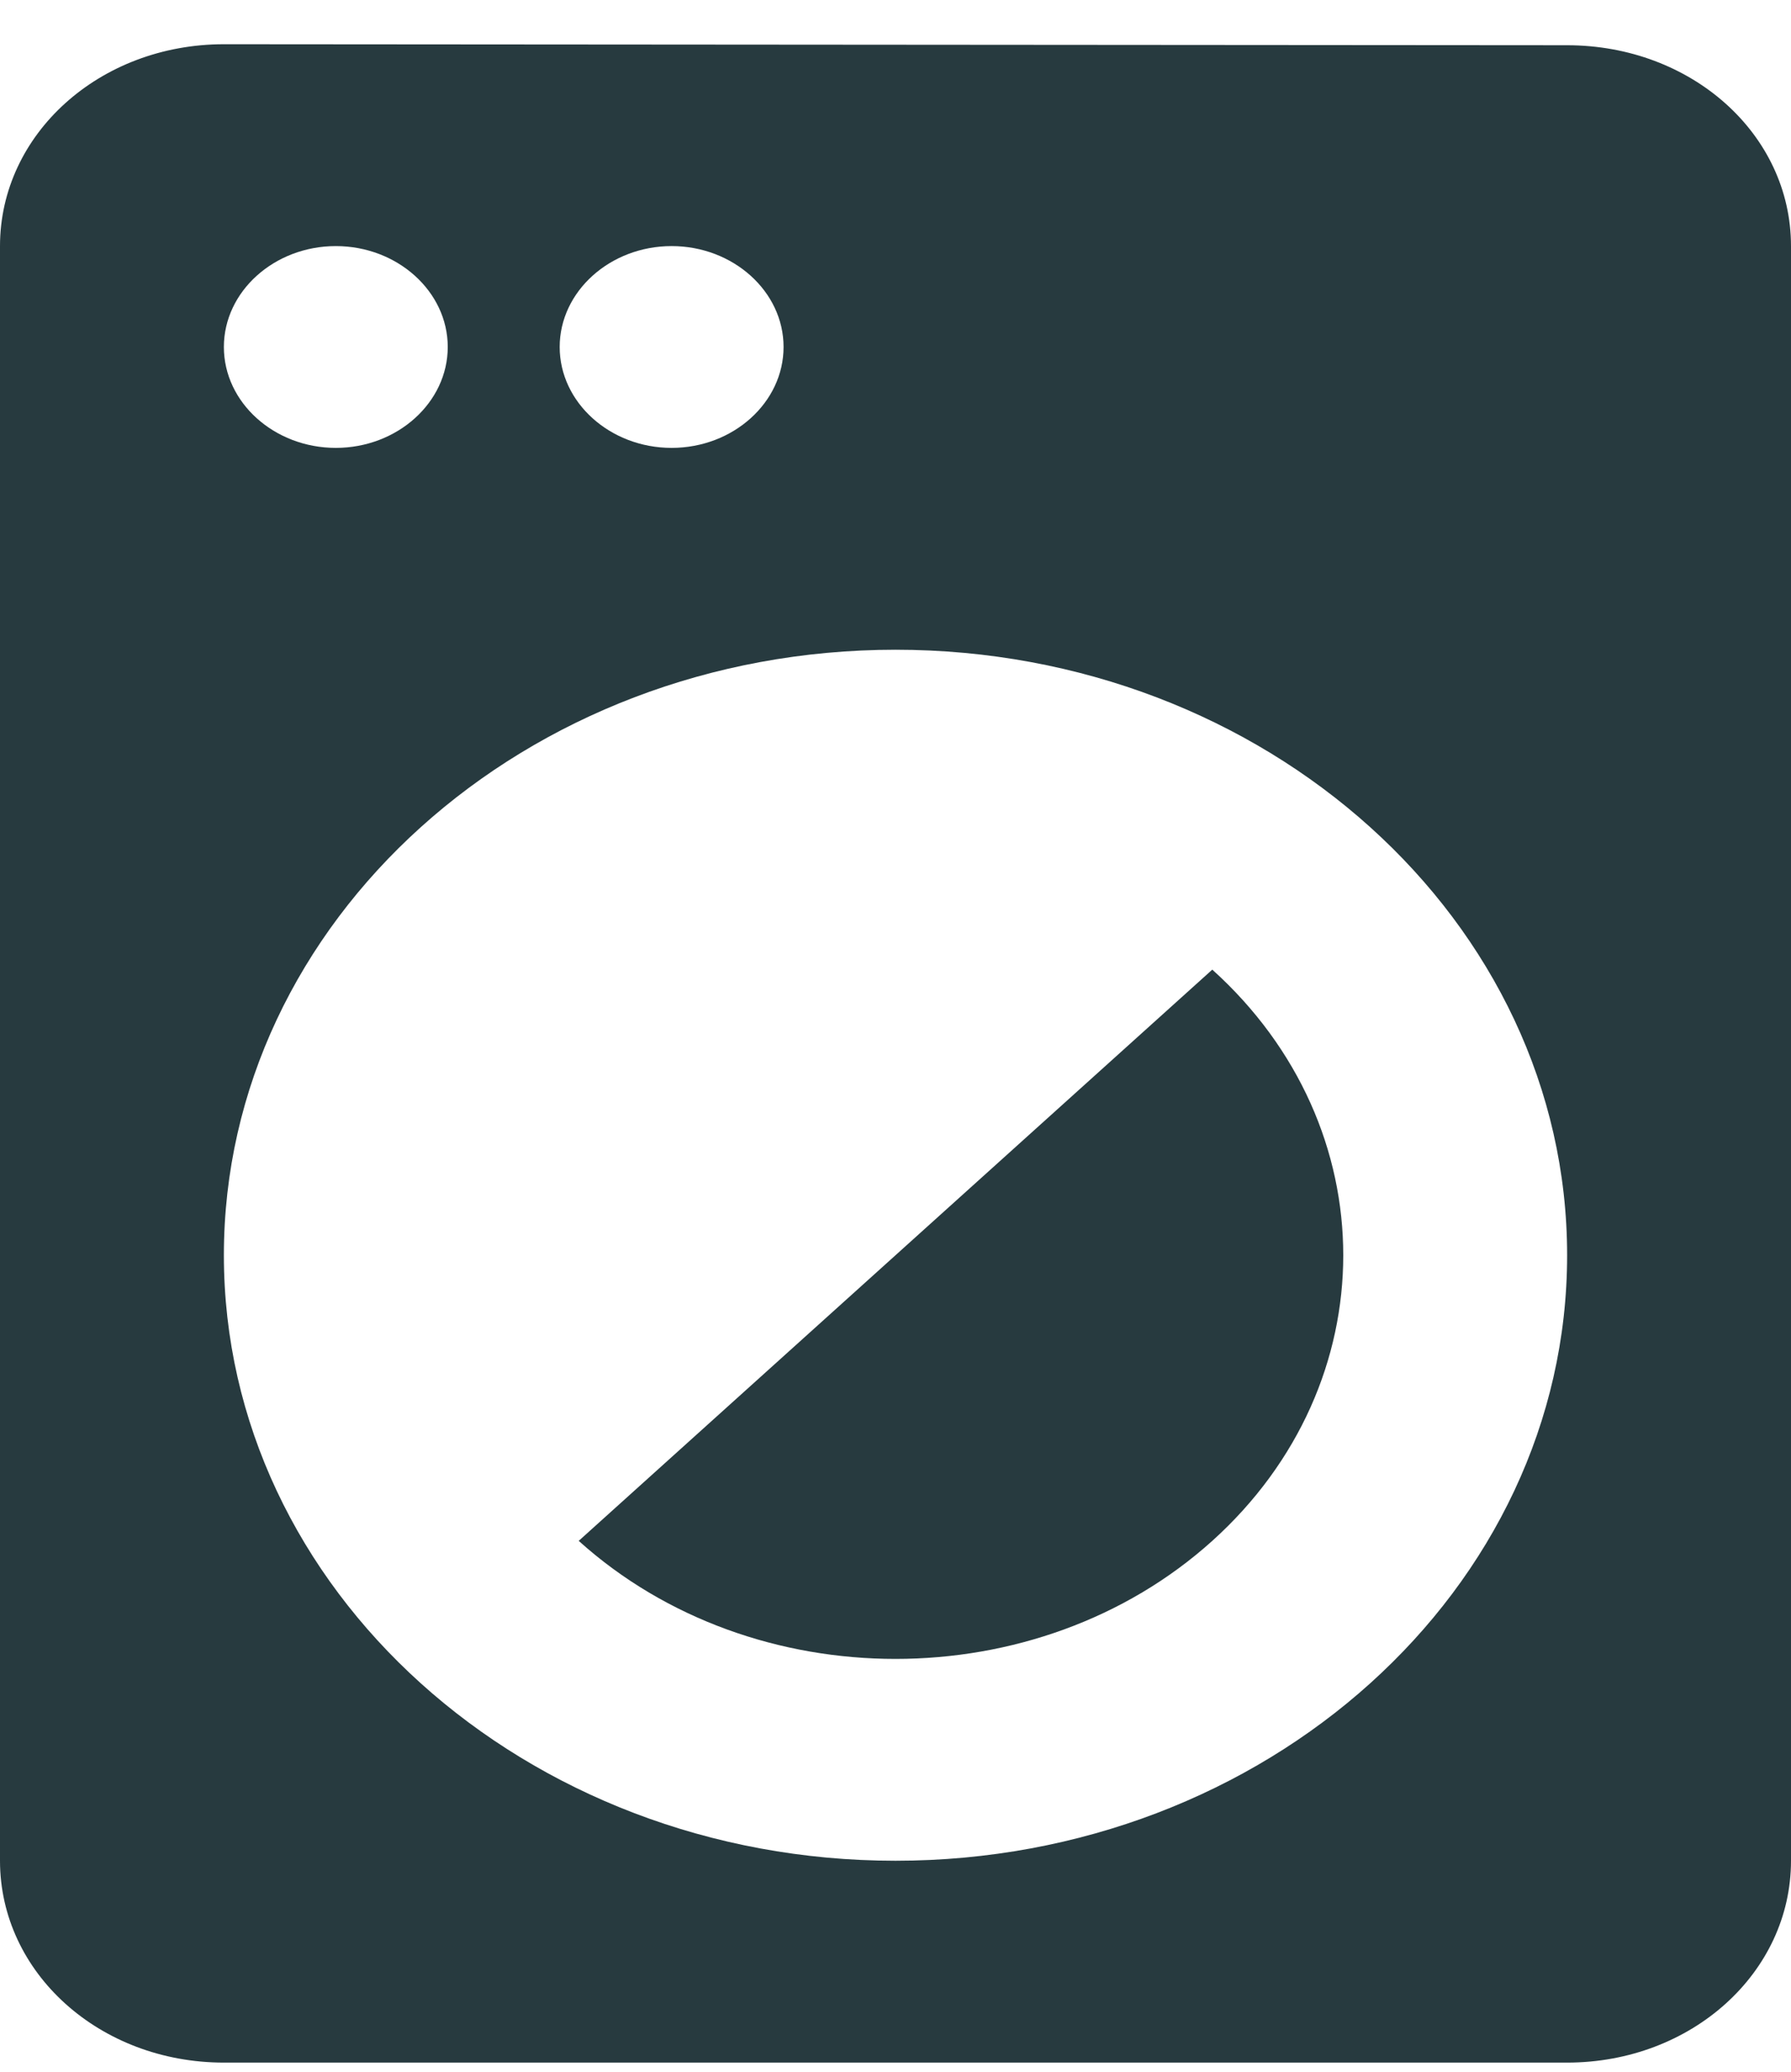 <svg xmlns="http://www.w3.org/2000/svg" width="32" height="37" viewBox="0 0 32 37" fill="none"><path d="M10.34 27.519C13.46 30.33 18.54 30.33 21.66 27.519C24.78 24.707 24.78 20.129 21.66 17.317L10.34 27.519ZM28 0.808L4 0.79C1.78 0.79 0 2.394 0 4.395V33.232C0 35.233 1.78 36.837 4 36.837H28C30.22 36.837 32 35.233 32 33.232V4.395C32 2.394 30.22 0.808 28 0.808ZM12 4.395C13.1 4.395 14 5.206 14 6.197C14 7.188 13.1 7.999 12 7.999C10.9 7.999 10 7.188 10 6.197C10 5.206 10.9 4.395 12 4.395ZM6 4.395C7.1 4.395 8 5.206 8 6.197C8 7.188 7.1 7.999 6 7.999C4.9 7.999 4 7.188 4 6.197C4 5.206 4.9 4.395 6 4.395ZM16 33.232C9.38 33.232 4 28.384 4 22.418C4 16.452 9.38 11.604 16 11.604C22.62 11.604 28 16.452 28 22.418C28 28.384 22.62 33.232 16 33.232Z" fill="#273A3F"></path></svg>